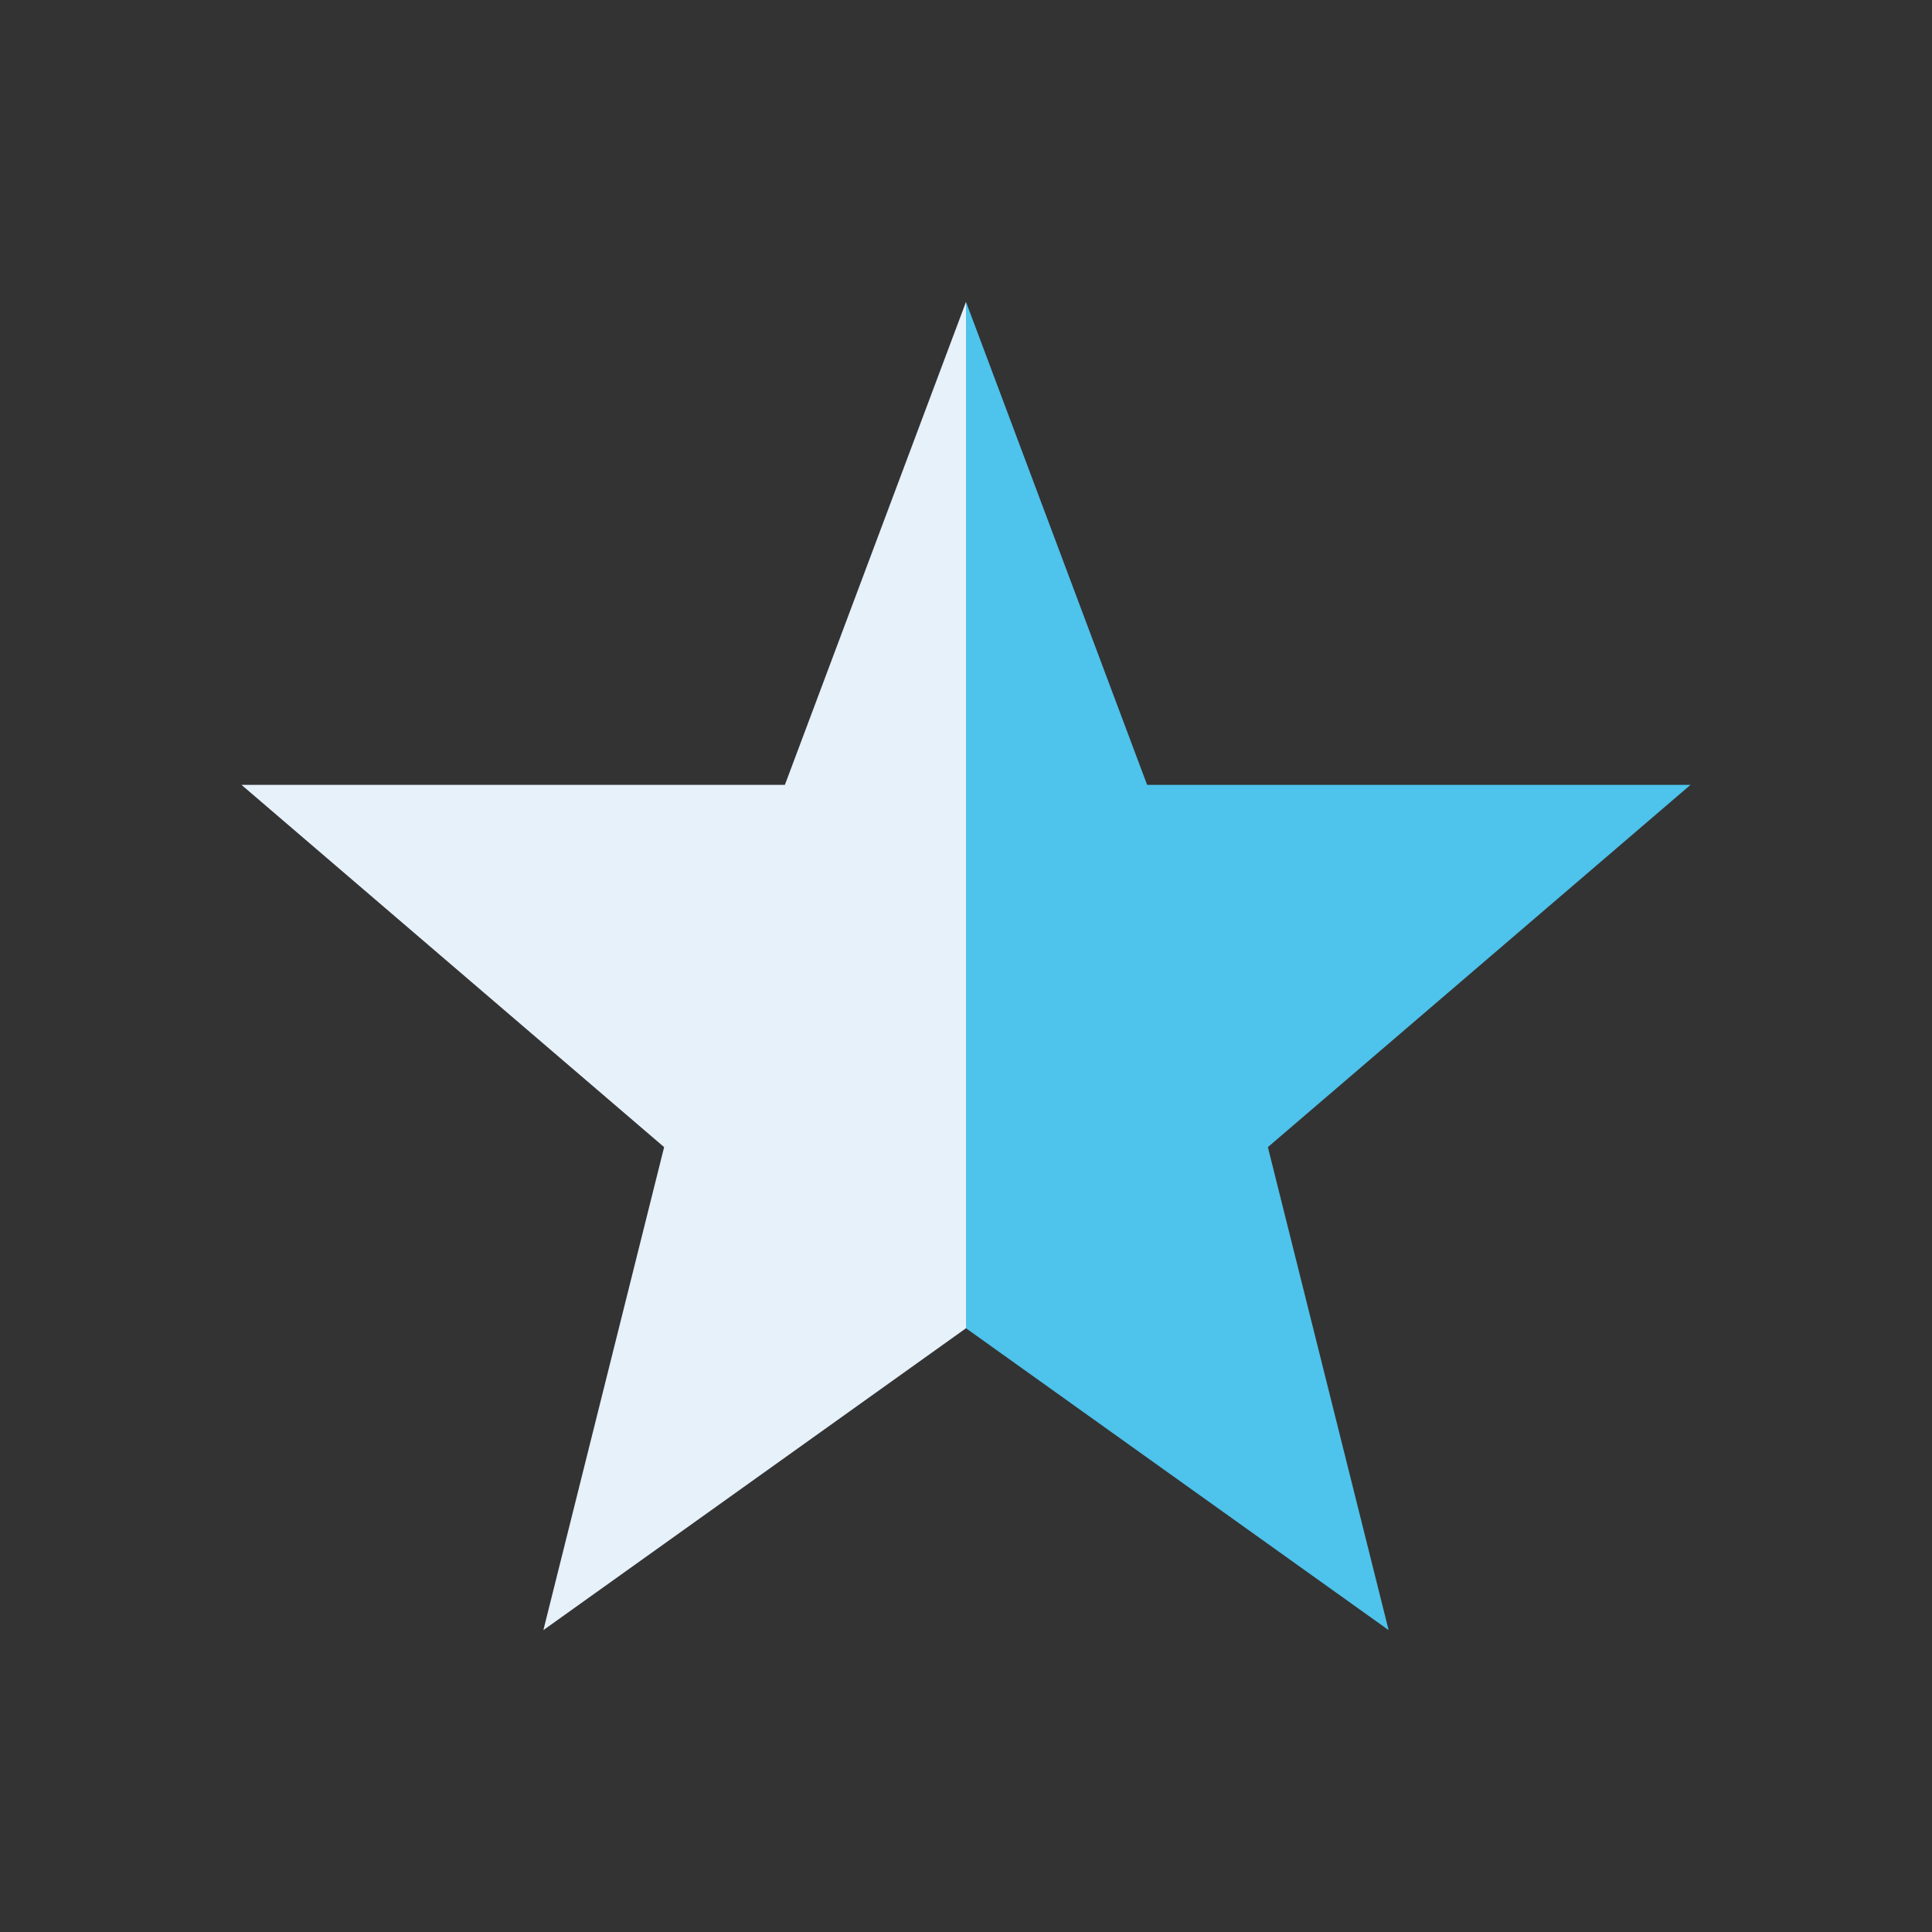 <?xml version="1.0" encoding="UTF-8"?>
<svg xmlns="http://www.w3.org/2000/svg" width="32" height="32" viewBox="0 0 32 32"><rect x="0" y="0" width="32" height="32" fill="#333333" stroke="none"/><polygon points="16,5 19,13 28,13 21,19 23,27 16,22" fill="#4EC3EB"/><polygon points="16,5 13,13 4,13 11,19 9,27 16,22" fill="#E6F1FA"/></svg>